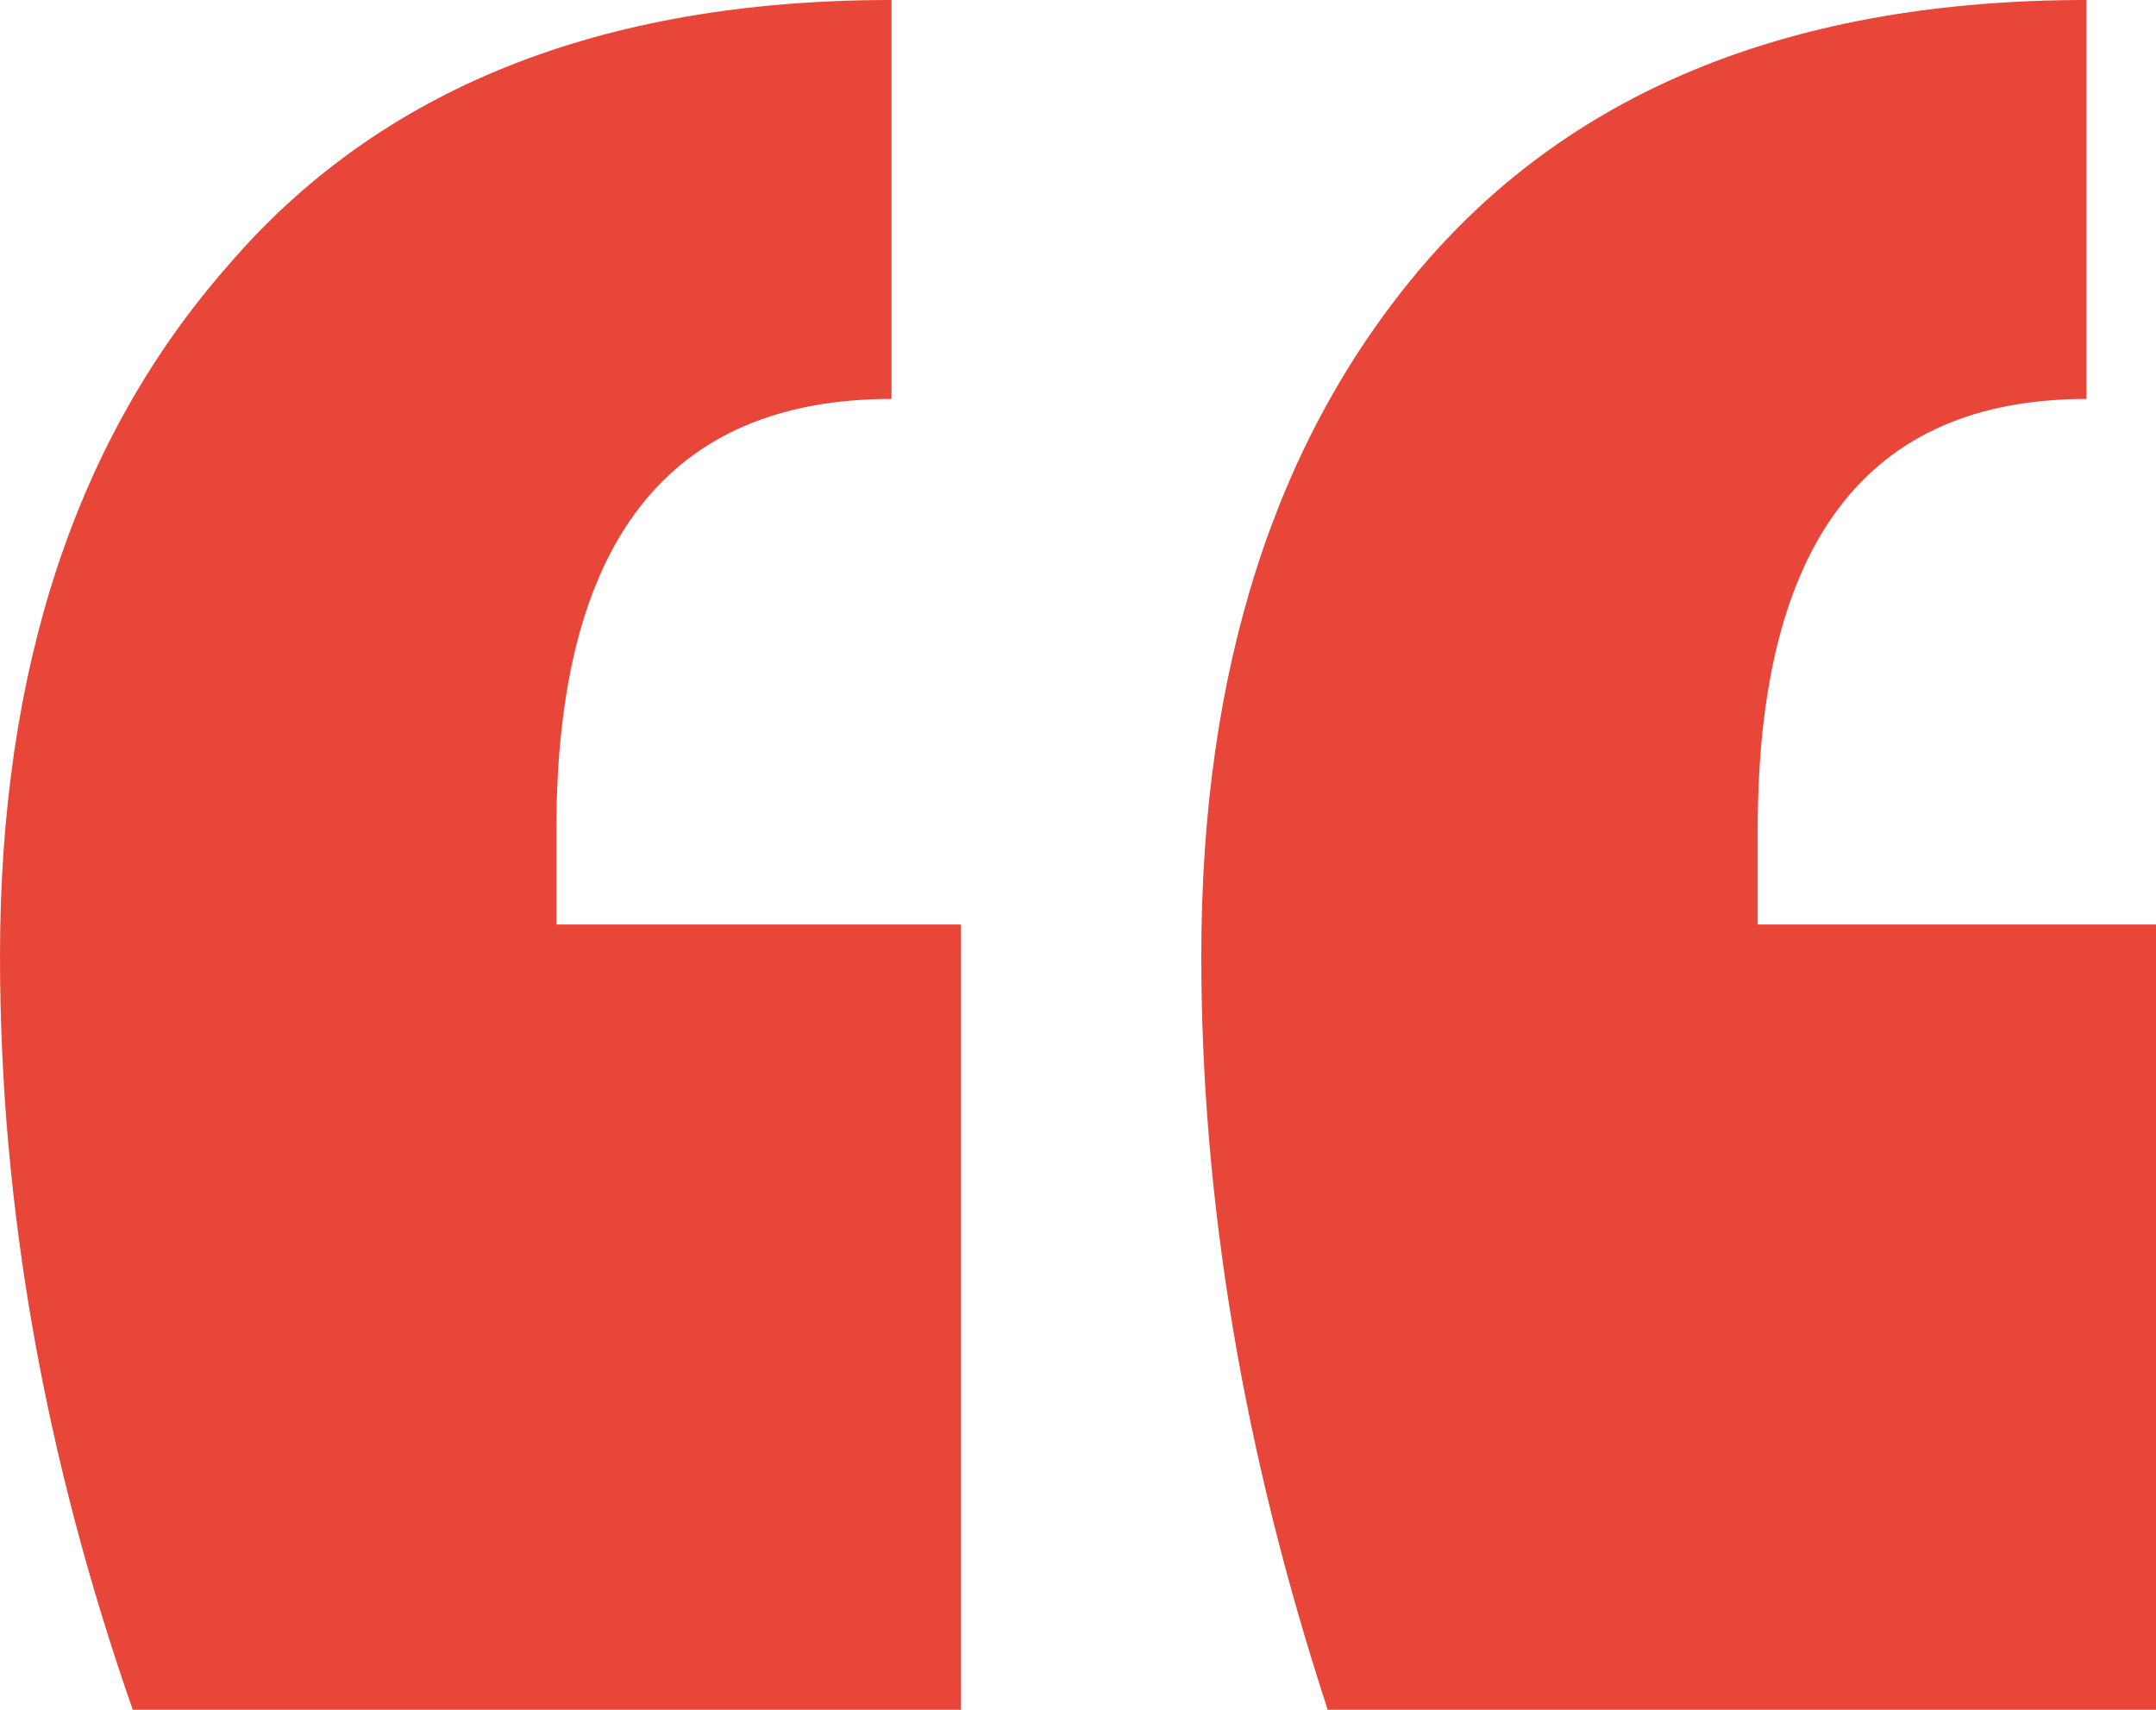 <svg width="58" height="46" viewBox="0 0 58 46" fill="none" xmlns="http://www.w3.org/2000/svg">
<path d="M3.572 46C1.191 39.185 0 32.427 0 25.726C0 18.003 2.041 11.812 6.123 7.156C10.205 2.385 16.158 0 23.982 0V10.733C17.973 10.733 14.968 14.595 14.968 22.319V24.874H25.853V46H3.572ZM35.718 46C33.451 39.072 32.317 32.314 32.317 25.726C32.317 18.003 34.301 11.812 38.27 7.156C42.352 2.385 48.305 0 56.129 0V10.733C50.233 10.733 47.285 14.595 47.285 22.319V24.874H58V46H35.718Z" fill="#E84638"/>
</svg>
